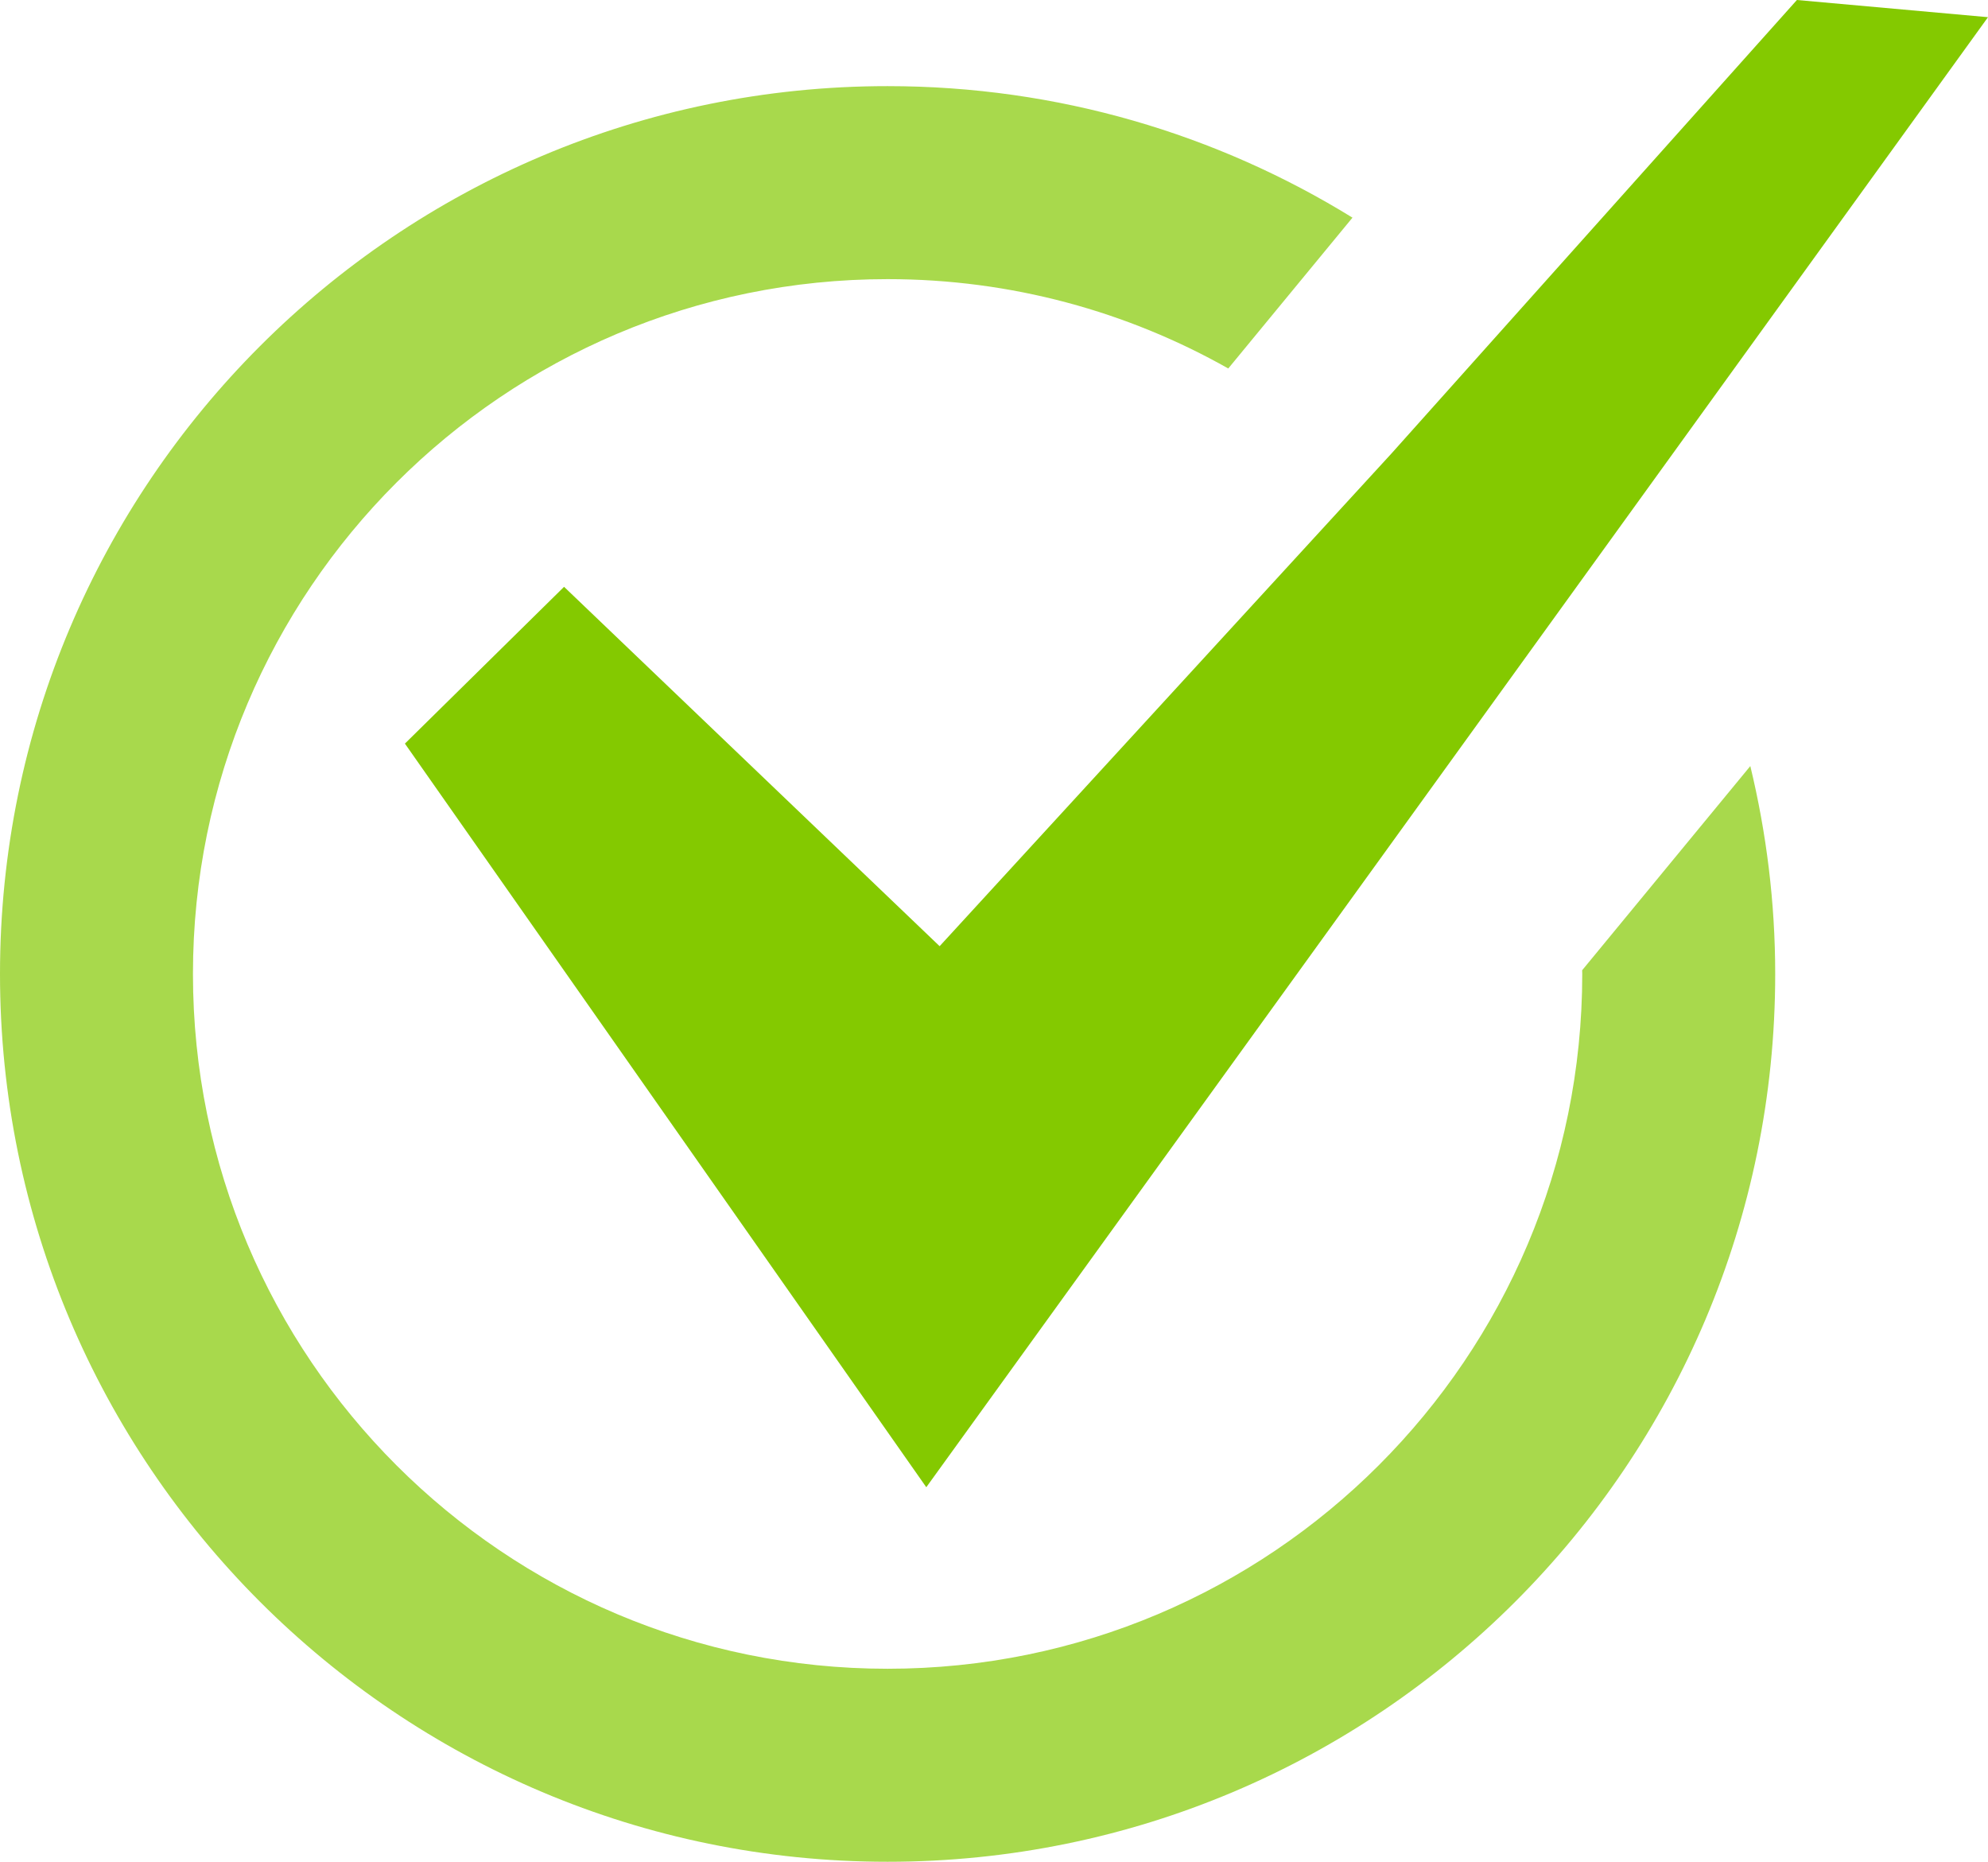 <?xml version="1.0" encoding="utf-8"?>
<!-- Generator: Adobe Illustrator 17.0.2, SVG Export Plug-In . SVG Version: 6.00 Build 0)  -->
<!DOCTYPE svg PUBLIC "-//W3C//DTD SVG 1.1//EN" "http://www.w3.org/Graphics/SVG/1.1/DTD/svg11.dtd">
<svg version="1.1" id="Layer_1" xmlns="http://www.w3.org/2000/svg" xmlns:xlink="http://www.w3.org/1999/xlink" x="0px" y="0px"
	 width="146.663px" height="137.317px" viewBox="0 0 146.663 137.317" enable-background="new 0 0 146.663 137.317"
	 xml:space="preserve">
<g>
	<g>
		<polygon fill="#84C900" points="146.663,1.268 68.336,109.693 29.872,54.846 41.613,43.282 69.32,69.788 102.656,33.447 
			132.565,0 		"/>
	</g>
	<path fill="#84C900" fill-opacity="0.7" d="M116.721,71.564c0,0.091,0.008,0.18,0.008,0.271c0,28.303-22.944,51.247-51.247,51.247
		s-51.247-22.944-51.247-51.247s22.944-51.247,51.247-51.247c9.136,0,17.708,2.397,25.132,6.59l9.164-11.125
		c-9.974-6.149-21.719-9.7-34.297-9.7C29.317,6.352,0,35.67,0,71.835s29.317,65.483,65.482,65.483S130.964,108,130.964,71.835
		c0-5.285-0.65-10.413-1.836-15.333L116.721,71.564z"/>
</g>
</svg>
